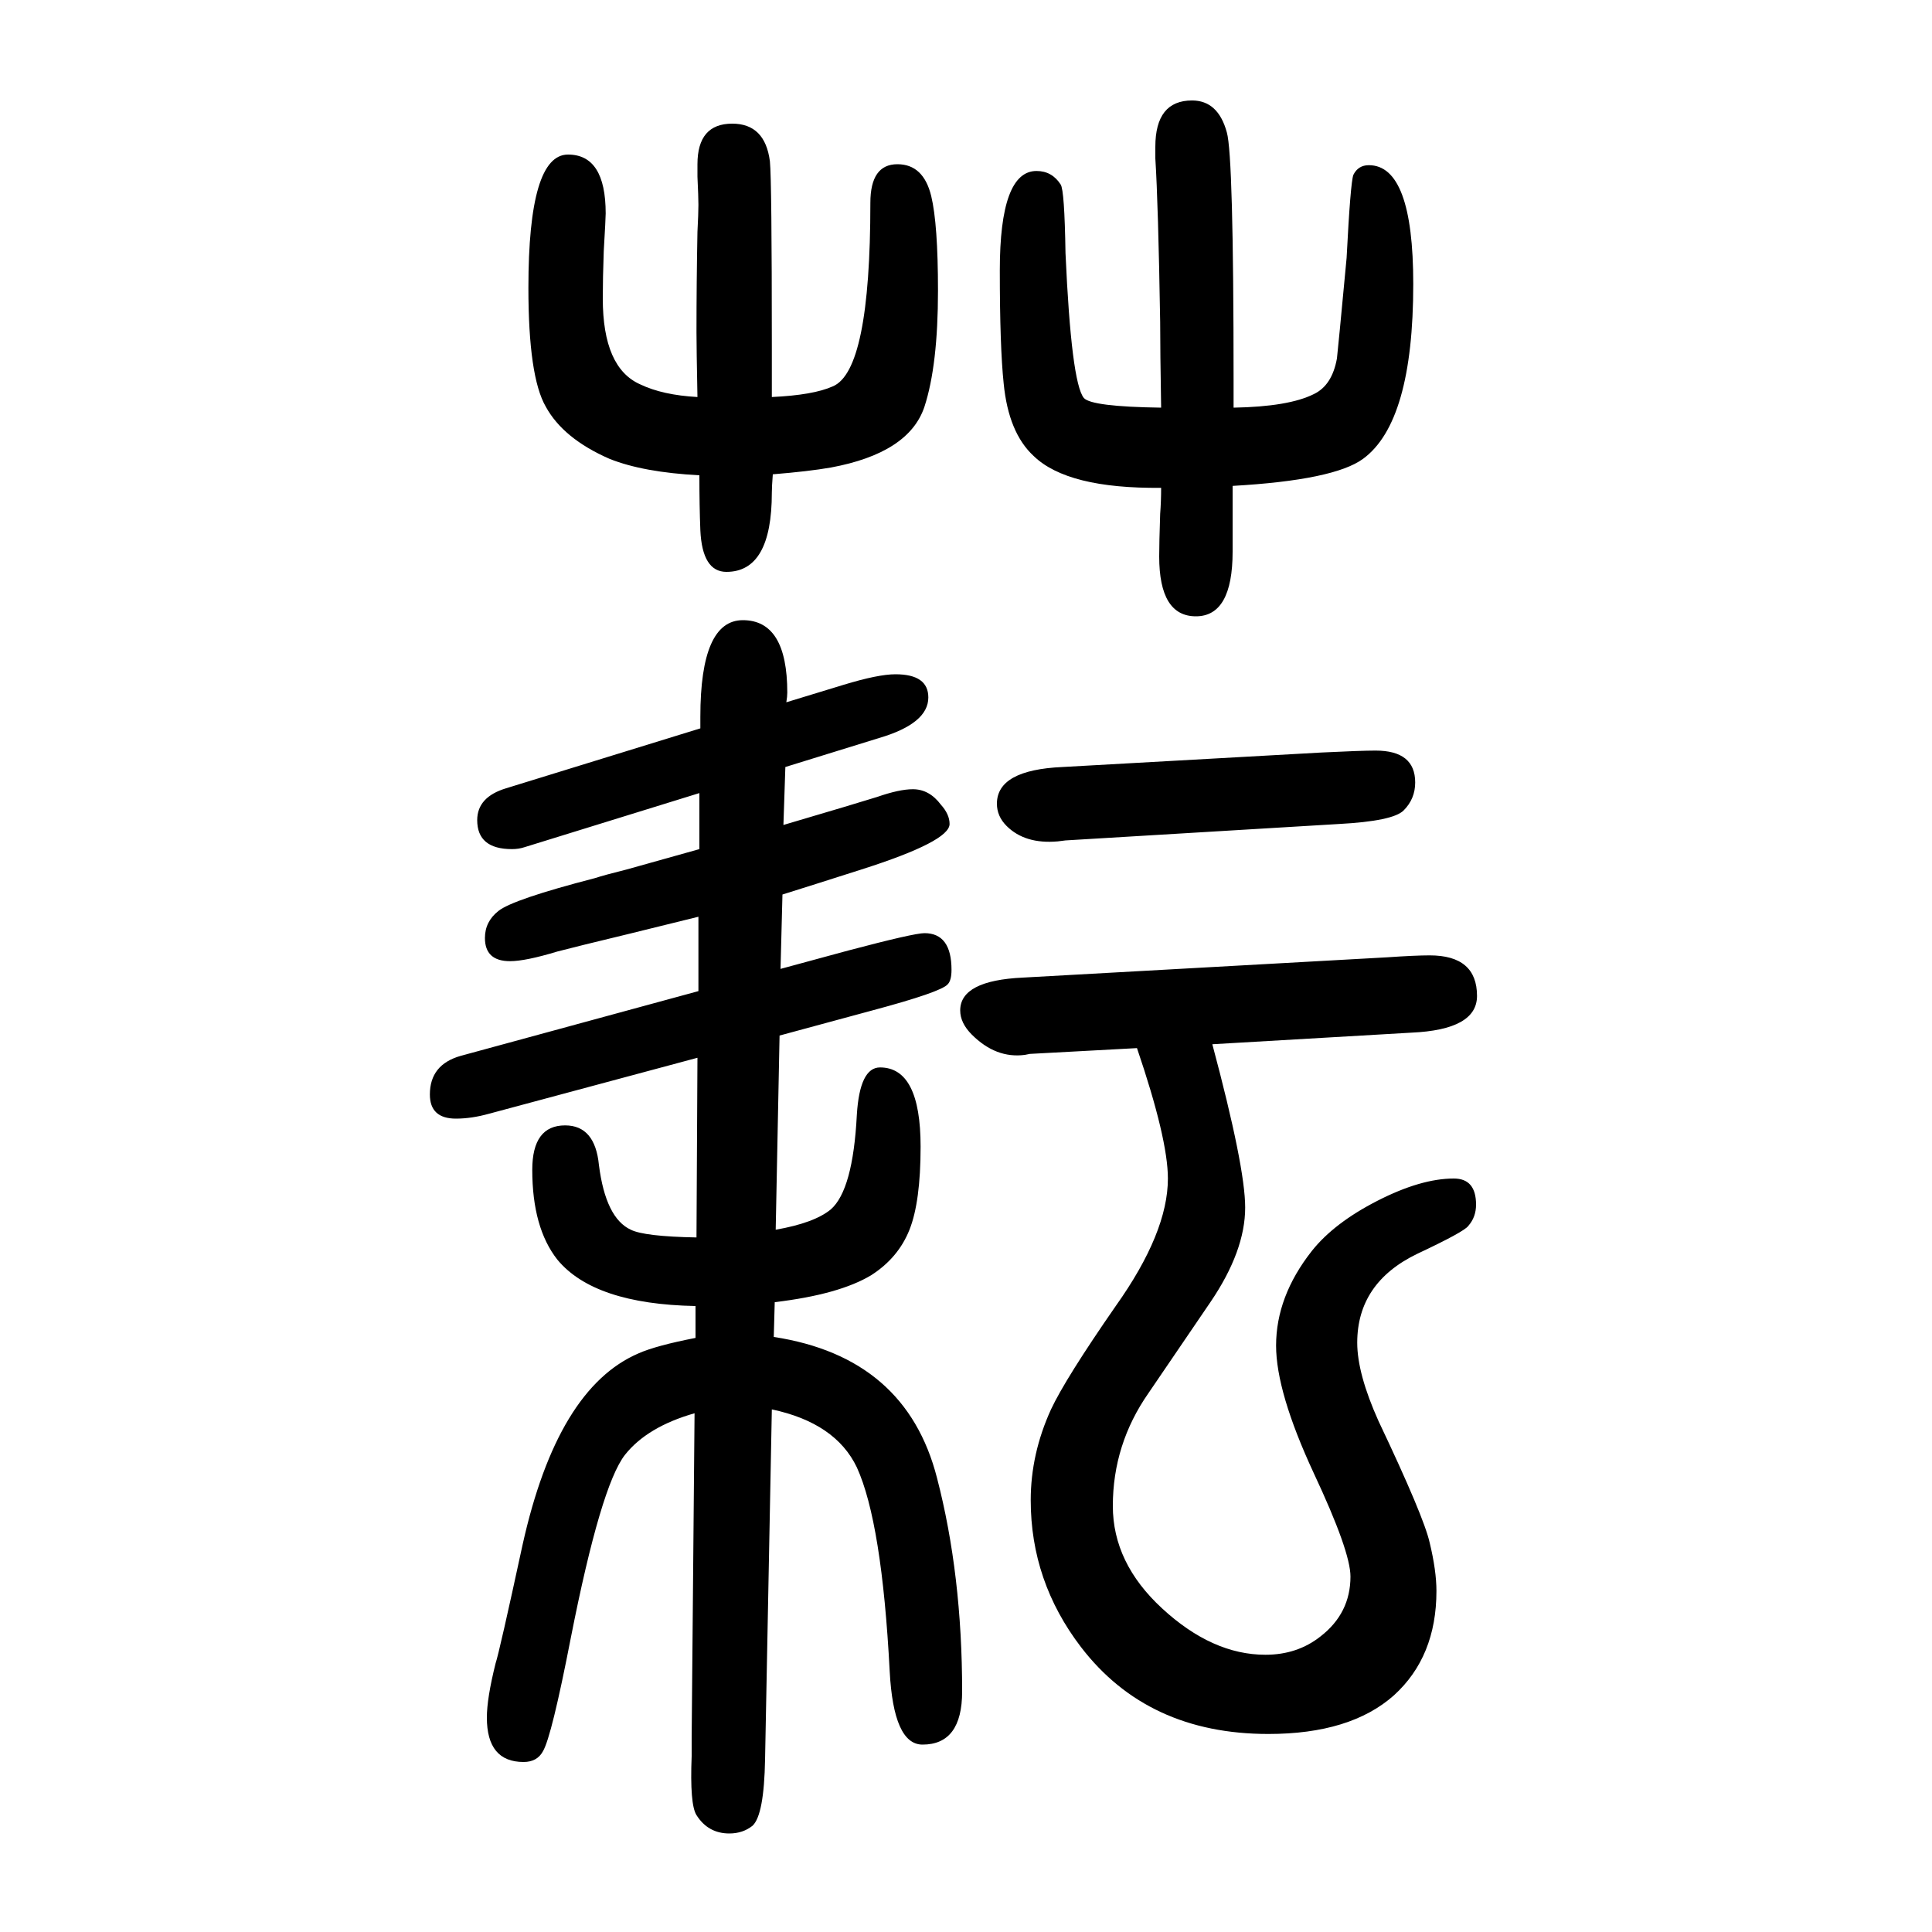 <svg xmlns="http://www.w3.org/2000/svg" xmlns:xlink="http://www.w3.org/1999/xlink" height="100" width="100" version="1.1"><path d="M721 369l1 186l-216 -58q-18 -5 -34 -5q-27 0 -27 25q0 31 32 40l246 67v77q-49 -12 -73 -18q-54 -13 -73 -18q-33 -10 -49 -10q-26 0 -26 24q0 17 14 28q15 12 100 34q9 3 33 9l75 21v58l-181 -56q-6 -2 -13 -2q-36 0 -36 30q0 24 30 33l201 62v12q0 100 44 100
q46 0 46 -75q0 -4 -1 -10l59 18q36 11 54 11q34 0 34 -24q0 -27 -51 -42l-97 -30l-2 -60q78 23 97 29q23 8 37 8q17 0 29 -16q9 -10 9 -20q0 -18 -91 -47q-50 -16 -82 -26l-2 -77l70 19q68 18 79 18q28 0 28 -38q0 -11 -4 -15q-7 -8 -78 -27l-96 -26l-4 -201q40 7 57 21
q23 20 27 98q3 49 24 49q42 0 42 -82q0 -57 -11.5 -86t-39.5 -47q-33 -20 -100 -28l-1 -36q137 -21 169 -146q26 -100 26 -221q0 -55 -41 -55q-30 0 -34 76q-8 154 -34 211q-22 46 -88 60l-7 -362q-1 -58 -13 -69q-10 -8 -24 -8q-22 0 -34 19q-7 11 -5 61v19l3 336
q-49 -14 -72 -43q-25 -32 -56 -189q-20 -103 -29 -118q-6 -11 -20 -11q-38 0 -38 46q0 20 9 56q4 12 28 123q36 162 120 198q18 8 59 16v33q-105 2 -143 48q-26 33 -26 93q0 46 34 46q31 0 35 -41q7 -55 33 -67q14 -7 68 -8zM1255 569q34 -127 34 -169q0 -45 -36 -98
l-64 -94q-37 -53 -37 -117q0 -59 51 -106q52 -48 107 -48q33 0 57 19q31 24 31 62q0 26 -38 107q-39 84 -39 132q0 51 37 98q23 29 68 52t79 23q23 0 23 -27q0 -13 -8 -22q-4 -6 -53 -29q-62 -30 -62 -92q0 -32 22 -81q47 -99 53 -126q7 -29 7 -50q0 -68 -44 -108
q-45 -40 -130 -40q-125 0 -194 90q-52 68 -52 152q0 48 21 94q15 32 67 107q54 76 54 132q0 41 -32 135l-111 -6l-5 -1q-30 -4 -55 21q-12 12 -12 25q0 31 65 34l377 21q29 2 44 2q49 0 49 -42q0 -35 -68 -38zM1202 1228q-1 59 -1 89q-2 122 -5 169v12q0 48 38 48
q27 0 36 -33q7 -24 7 -258v-27q57 1 83 14q19 9 24 37q1 8 10 104q4 78 7 86q5 10 16 10q46 0 46 -123q0 -143 -52 -181q-30 -22 -135 -28v-36v-32q0 -67 -38 -67t-38 62q0 14 1 44q1 13 1 27q-97 -1 -132 33q-26 24 -31 75q-4 38 -4 117q0 103 38 103q16 0 25 -14
q4 -6 5 -71q6 -134 19 -150q8 -9 80 -10zM722 1239q-1 51 -1 67q0 52 1 104q1 19 1 28q0 8 -1 29v13q0 42 36 42q34 0 39 -39q2 -20 2 -192v-52q43 2 63 11q39 16 39 190q0 40 28 40q27 0 35 -33q7 -29 7 -98q0 -77 -14 -120q-16 -48 -97 -63q-23 -4 -60 -7q-1 -13 -1 -19
q0 -82 -47 -82q-25 0 -27 43q-1 25 -1 57q-58 3 -93 17q-48 21 -66 54q-18 31 -18 123q0 138 41 138q39 0 39 -61q0 -5 -2 -39q-1 -28 -1 -49q0 -72 39 -89q23 -11 59 -13zM1100 856l268 15q41 2 56 2q41 0 41 -33q0 -17 -12 -29q-11 -11 -67 -14l-283 -17l-8 -1
q-34 -3 -53 16q-10 10 -10 23q0 35 68 38z" style="" transform="scale(0.05 -0.05) translate(0 -1650)"/></svg>